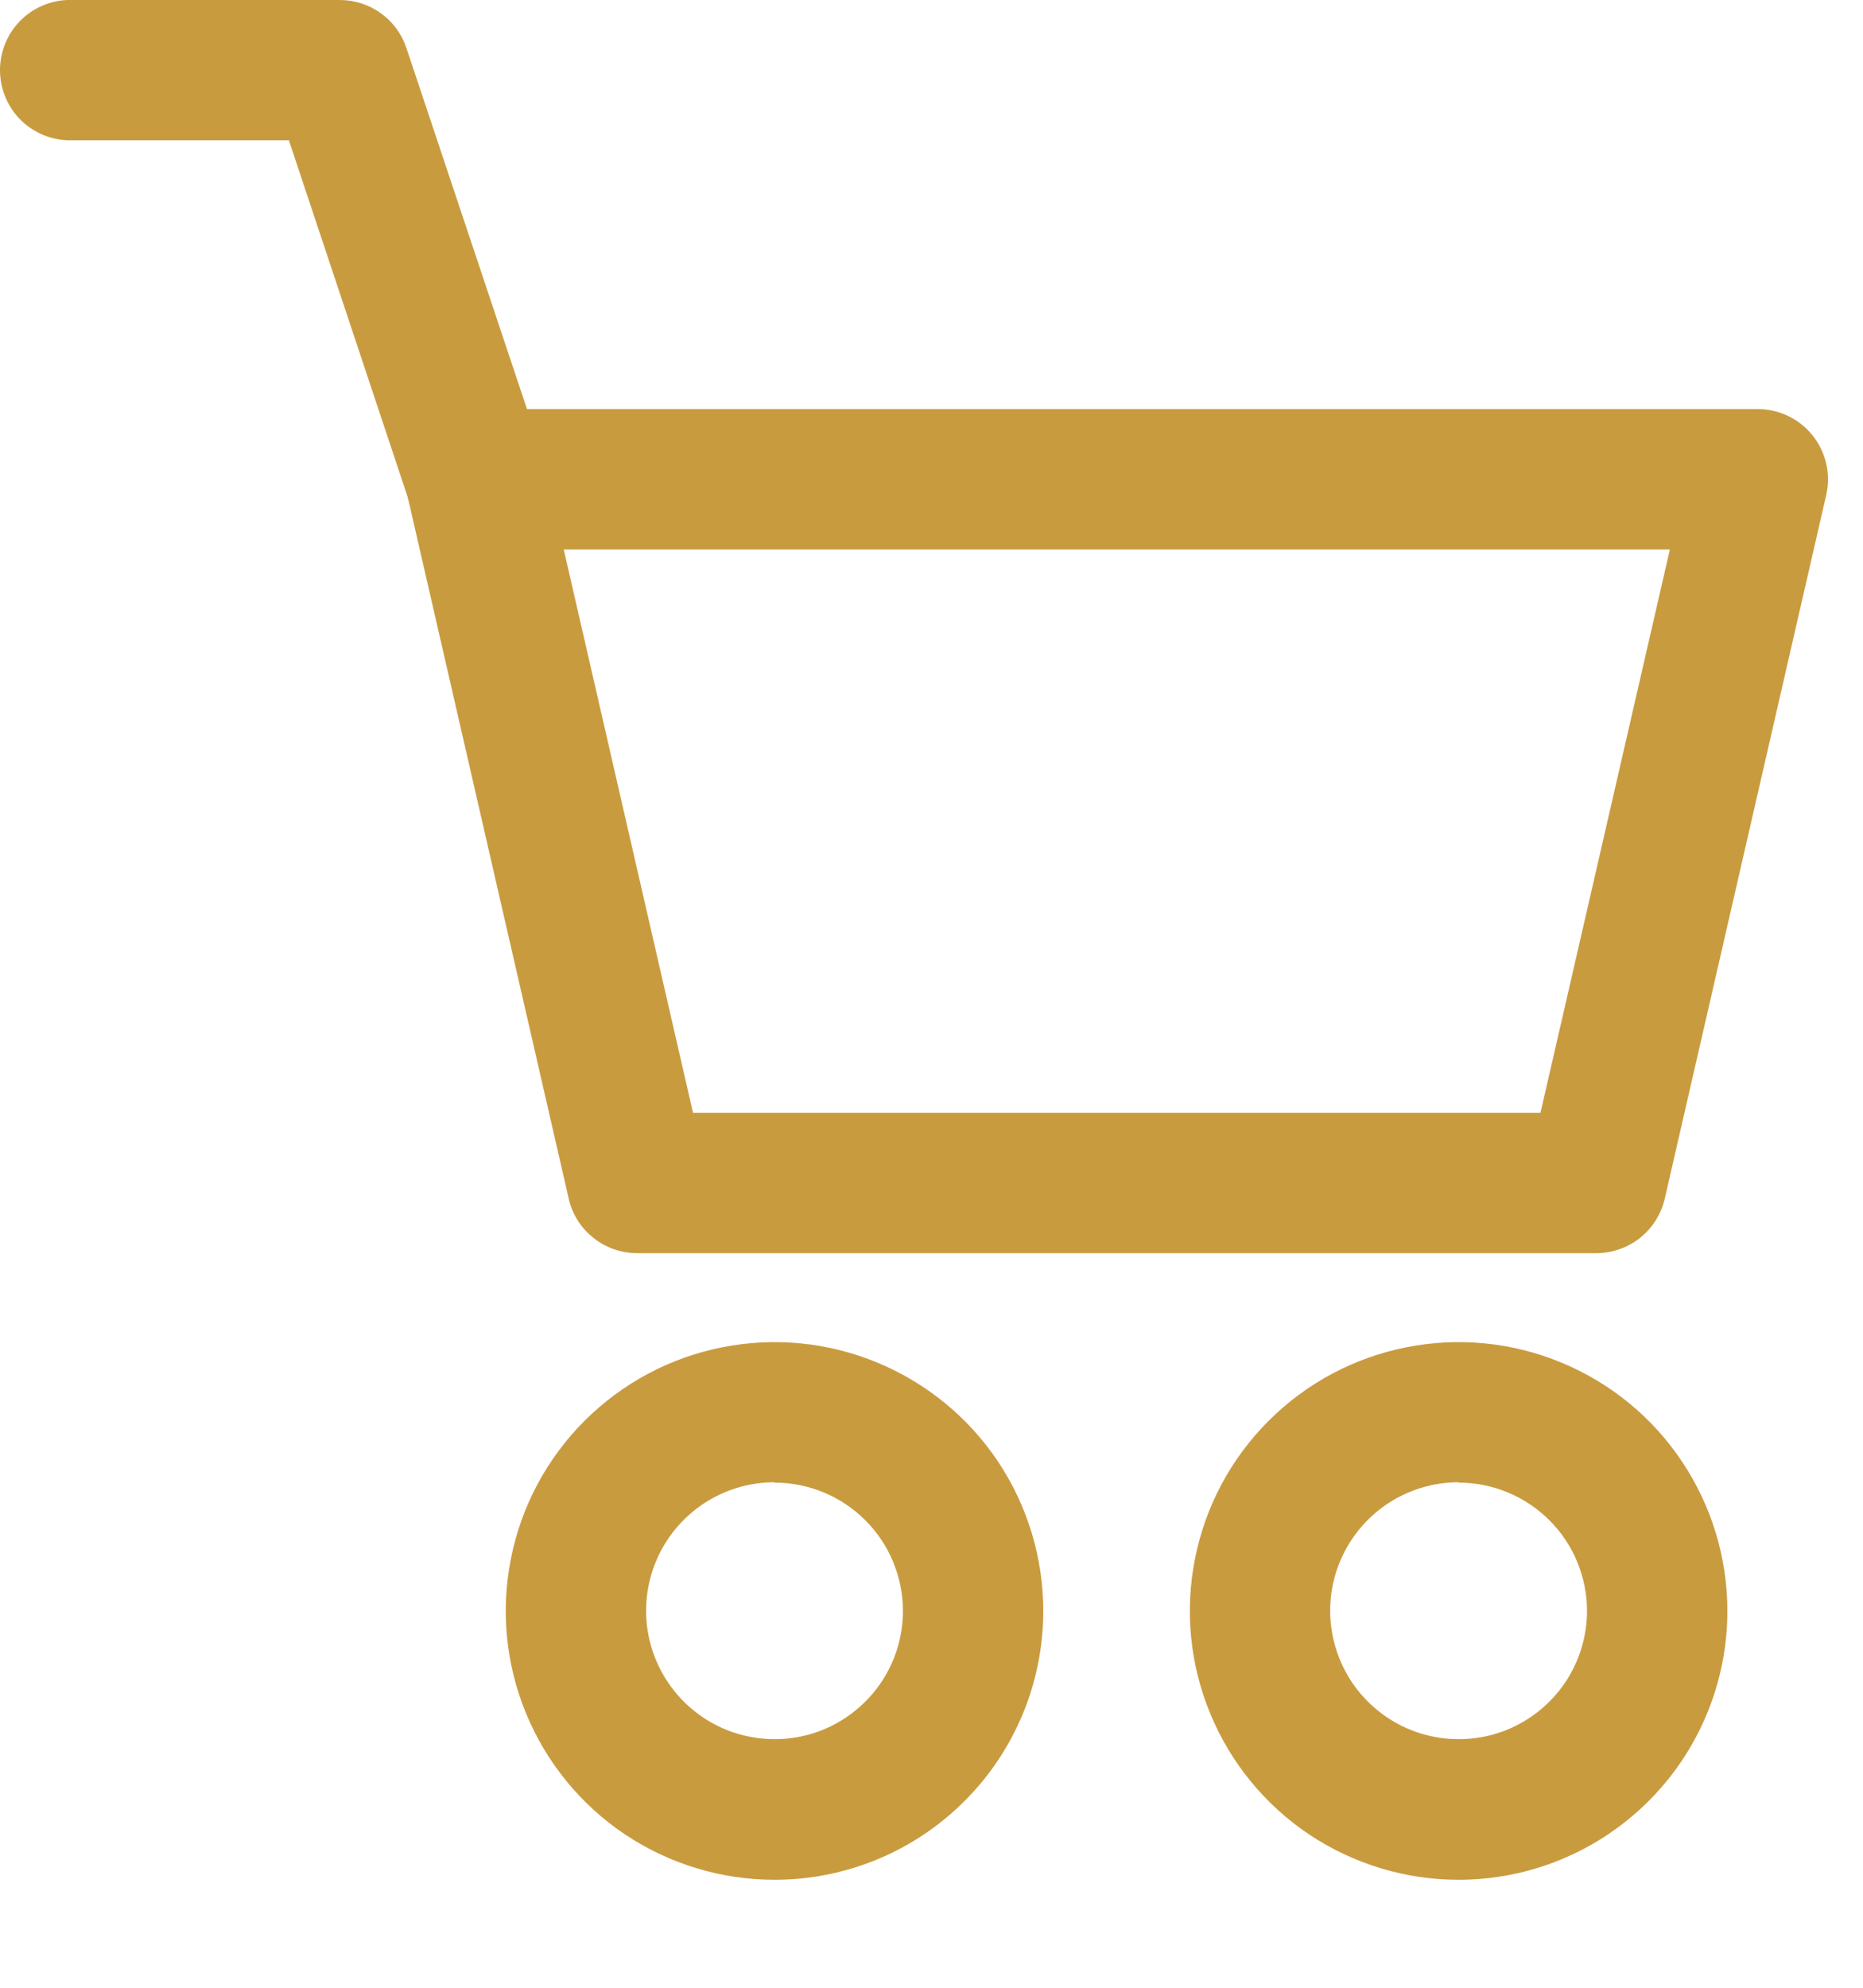 <svg width="15" height="16" viewBox="0 0 15 16" fill="none" xmlns="http://www.w3.org/2000/svg">
<path d="M12.852 10.087H5.13C5.002 10.087 4.878 10.044 4.778 9.964C4.677 9.884 4.607 9.773 4.579 9.648L3.279 3.984C3.26 3.901 3.26 3.815 3.279 3.733C3.298 3.65 3.335 3.572 3.388 3.506C3.44 3.44 3.508 3.386 3.584 3.349C3.66 3.312 3.744 3.293 3.829 3.293H14.153C14.238 3.293 14.322 3.312 14.398 3.349C14.475 3.386 14.542 3.439 14.595 3.506C14.648 3.572 14.685 3.65 14.704 3.732C14.723 3.815 14.723 3.901 14.704 3.984L13.404 9.648C13.375 9.773 13.305 9.884 13.205 9.964C13.104 10.044 12.98 10.087 12.852 10.087V10.087ZM5.58 8.958H12.403L13.445 4.423H4.539L5.58 8.958Z" fill="#C99B3F"/>
<path d="M6.236 15.131C5.808 15.131 5.39 15.004 5.034 14.767C4.678 14.529 4.401 14.191 4.237 13.795C4.073 13.4 4.03 12.965 4.114 12.545C4.197 12.125 4.403 11.74 4.706 11.437C5.009 11.134 5.394 10.928 5.814 10.845C6.234 10.761 6.669 10.804 7.064 10.968C7.46 11.132 7.798 11.409 8.036 11.765C8.273 12.121 8.4 12.539 8.4 12.967C8.4 13.541 8.172 14.092 7.766 14.497C7.361 14.903 6.81 15.131 6.236 15.131V15.131ZM6.236 11.931C6.032 11.931 5.832 11.992 5.662 12.105C5.492 12.219 5.359 12.381 5.281 12.569C5.203 12.758 5.182 12.966 5.222 13.167C5.262 13.367 5.361 13.552 5.505 13.696C5.65 13.841 5.834 13.94 6.035 13.979C6.235 14.019 6.443 13.999 6.632 13.921C6.821 13.842 6.982 13.71 7.096 13.54C7.21 13.37 7.27 13.17 7.27 12.965C7.269 12.691 7.16 12.429 6.966 12.236C6.773 12.043 6.51 11.934 6.236 11.934V11.931Z" fill="#C99B3F"/>
<path d="M11.744 15.131C11.316 15.131 10.898 15.004 10.542 14.767C10.186 14.529 9.909 14.191 9.745 13.795C9.581 13.4 9.538 12.965 9.622 12.545C9.705 12.125 9.911 11.74 10.214 11.437C10.517 11.134 10.902 10.928 11.322 10.845C11.742 10.761 12.177 10.804 12.572 10.968C12.968 11.132 13.306 11.409 13.543 11.765C13.781 12.121 13.908 12.539 13.908 12.967C13.908 13.541 13.68 14.092 13.274 14.497C12.868 14.903 12.318 15.131 11.744 15.131V15.131ZM11.744 11.931C11.54 11.931 11.34 11.992 11.17 12.105C11 12.219 10.867 12.381 10.789 12.569C10.71 12.758 10.69 12.966 10.73 13.167C10.77 13.367 10.868 13.552 11.013 13.696C11.158 13.841 11.342 13.94 11.542 13.979C11.743 14.019 11.951 13.999 12.14 13.921C12.329 13.842 12.49 13.71 12.604 13.54C12.717 13.37 12.778 13.17 12.778 12.965C12.777 12.691 12.668 12.429 12.474 12.236C12.28 12.043 12.018 11.934 11.744 11.934V11.931Z" fill="#C99B3F"/>
<path d="M3.83 4.422C3.712 4.422 3.596 4.385 3.5 4.315C3.404 4.246 3.332 4.148 3.294 4.036L2.326 1.129H0.541C0.396 1.123 0.258 1.061 0.157 0.956C0.056 0.85 0 0.71 0 0.564C0 0.419 0.056 0.279 0.157 0.173C0.258 0.068 0.396 0.006 0.541 9.66614e-09H2.736C2.855 -2.19121e-05 2.97 0.037 3.067 0.107C3.163 0.176 3.235 0.274 3.272 0.386L4.372 3.679C4.4 3.764 4.408 3.854 4.394 3.943C4.381 4.031 4.347 4.115 4.294 4.188C4.242 4.26 4.173 4.319 4.093 4.36C4.014 4.401 3.926 4.422 3.836 4.422H3.83Z" fill="#C99B3F"/>
</svg>